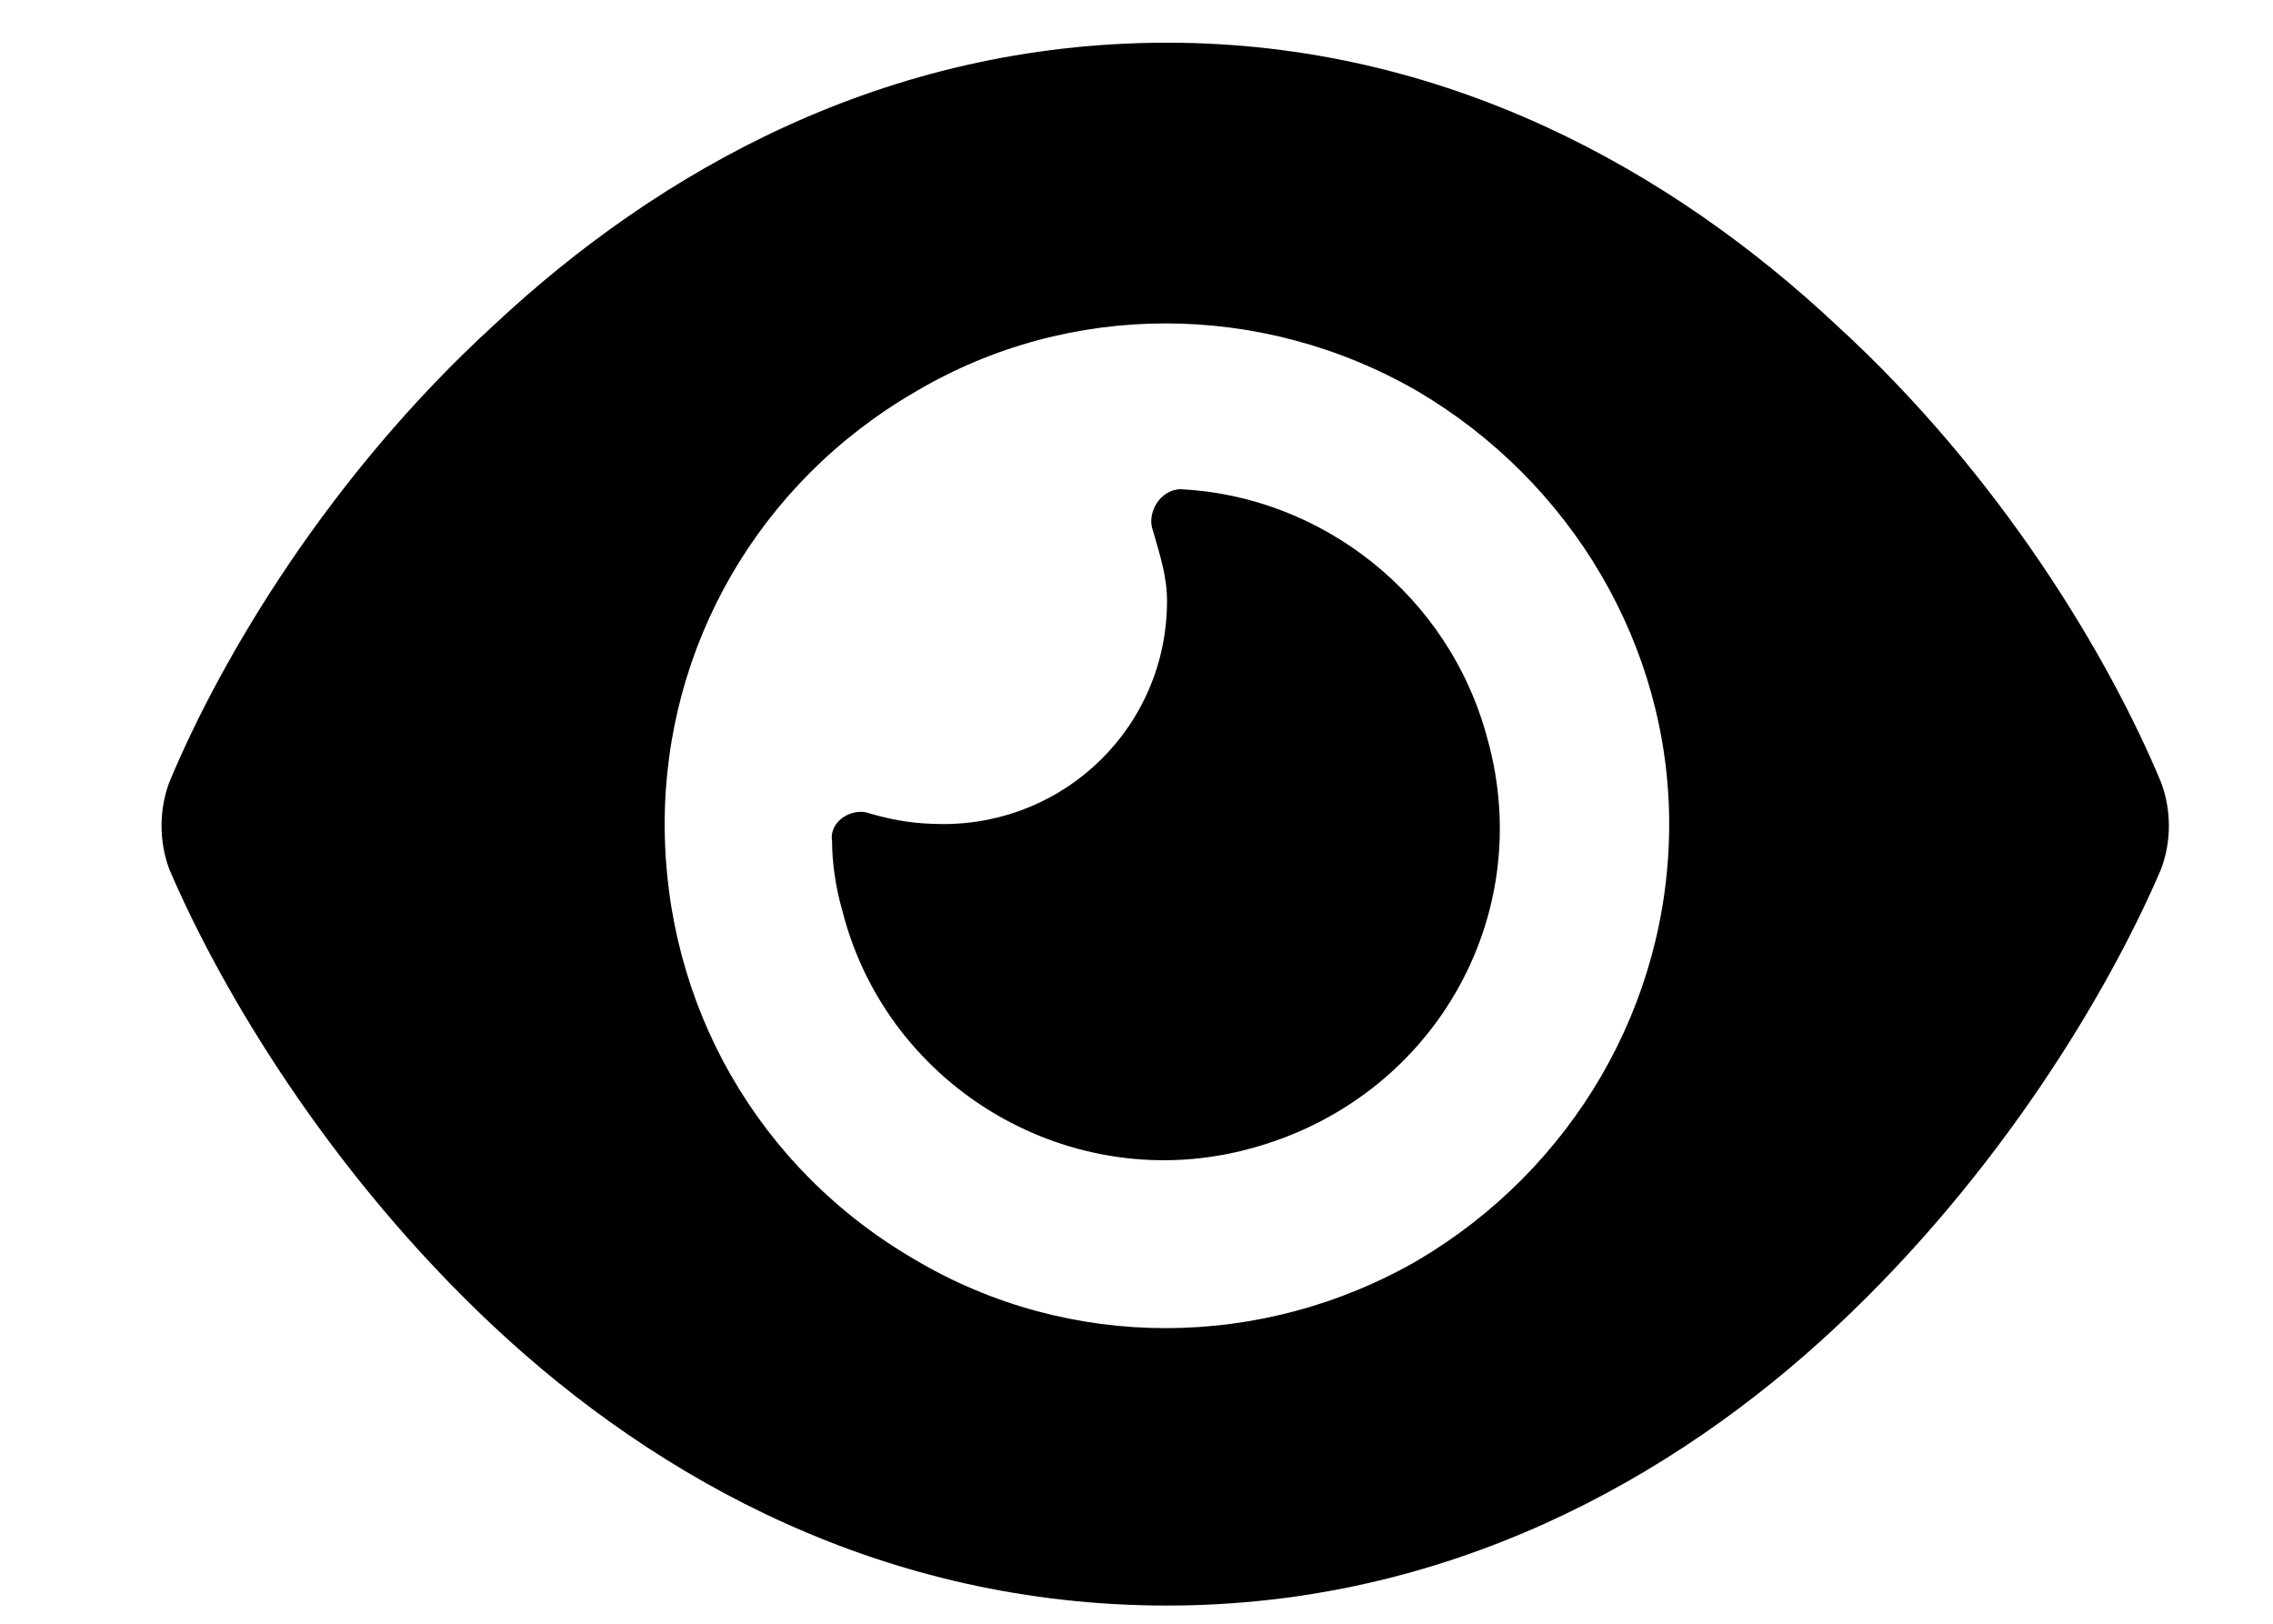 <svg width="14" height="10" viewBox="0 0 14 10" fill="none" xmlns="http://www.w3.org/2000/svg">
<path d="M7.188 0.263C8.906 0.263 10.303 1.057 11.312 2.003C12.322 2.927 12.988 4.044 13.31 4.817C13.375 4.989 13.375 5.182 13.31 5.354C12.988 6.106 12.322 7.223 11.312 8.169C10.303 9.114 8.906 9.888 7.188 9.888C5.447 9.888 4.051 9.114 3.041 8.169C2.031 7.223 1.365 6.106 1.043 5.354C0.979 5.182 0.979 4.989 1.043 4.817C1.365 4.044 2.031 2.927 3.041 2.003C4.051 1.057 5.447 0.263 7.188 0.263ZM4.094 5.075C4.094 6.192 4.674 7.202 5.641 7.761C6.586 8.319 7.768 8.319 8.734 7.761C9.68 7.202 10.281 6.192 10.281 5.075C10.281 3.979 9.68 2.97 8.734 2.411C7.768 1.852 6.586 1.852 5.641 2.411C4.674 2.97 4.094 3.979 4.094 5.075ZM7.188 3.7C7.188 3.55 7.145 3.421 7.102 3.27C7.059 3.163 7.145 3.013 7.273 3.013C8.133 3.055 8.928 3.657 9.164 4.559C9.465 5.655 8.82 6.772 7.703 7.073C6.607 7.374 5.469 6.708 5.189 5.612C5.146 5.462 5.125 5.311 5.125 5.182C5.104 5.054 5.254 4.968 5.361 5.011C5.512 5.054 5.641 5.075 5.812 5.075C6.564 5.075 7.188 4.473 7.188 3.7Z" fill="black"/>
</svg>

